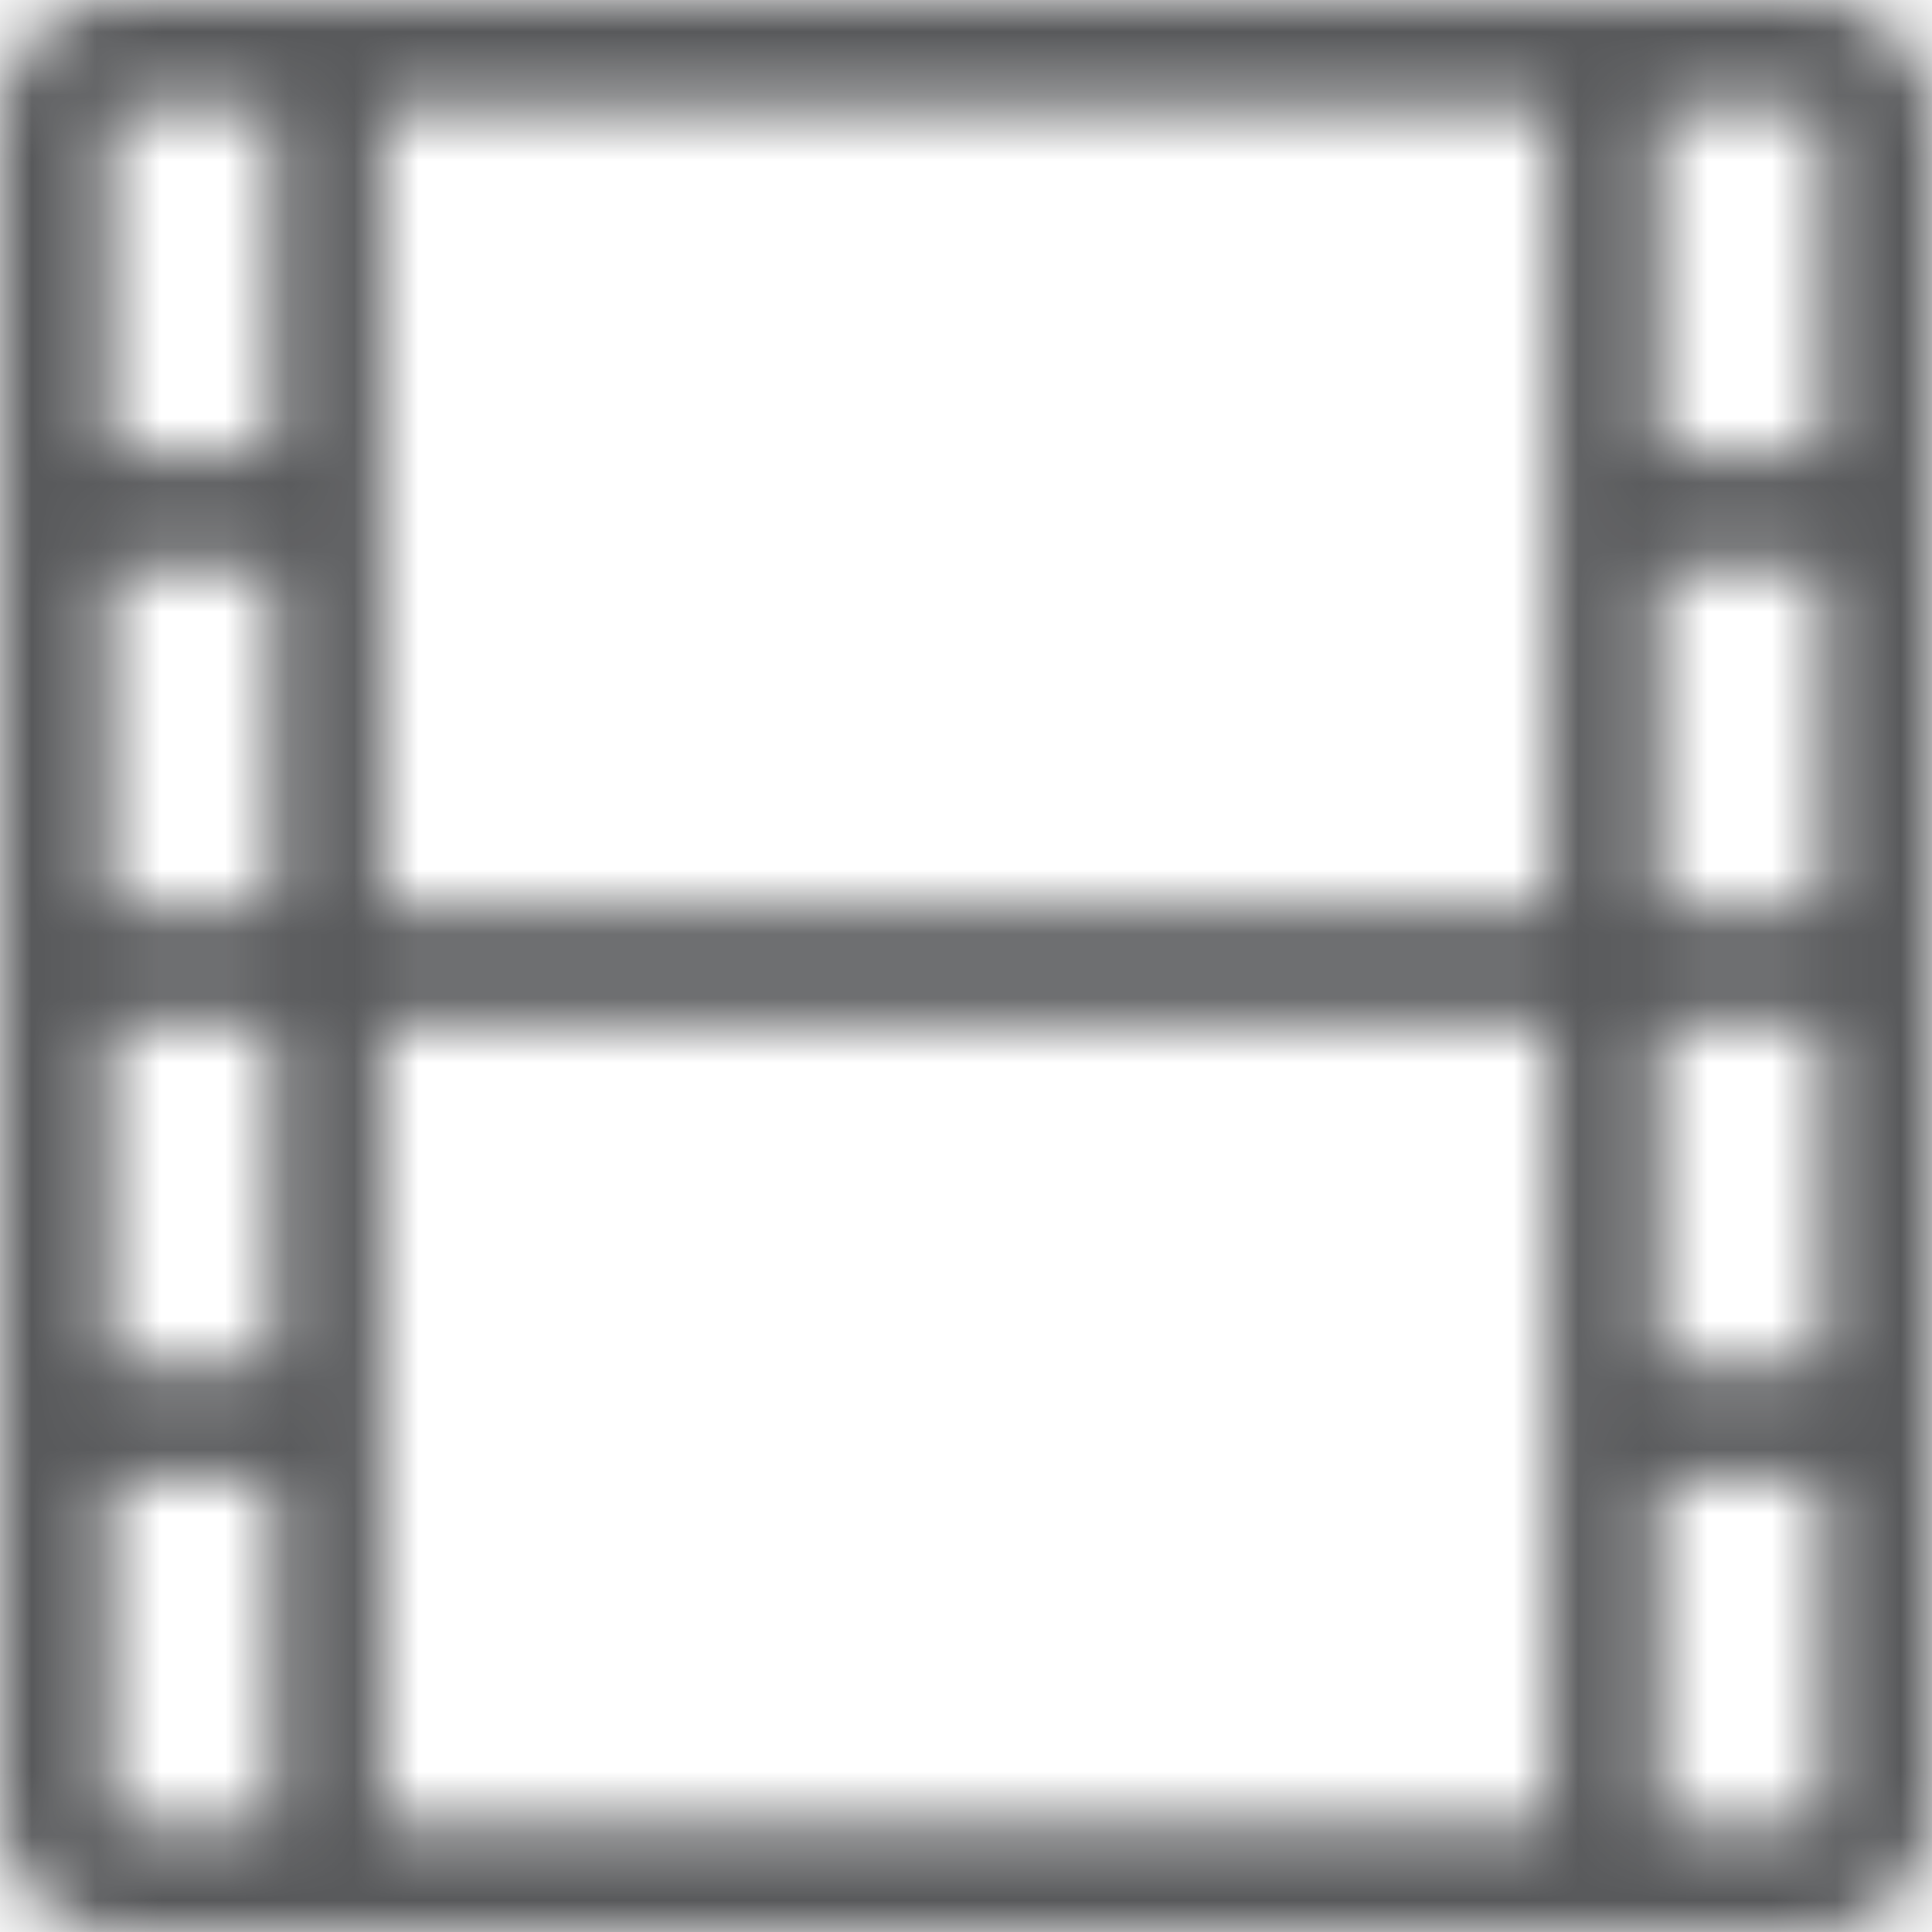 <svg xmlns="http://www.w3.org/2000/svg" xmlns:xlink="http://www.w3.org/1999/xlink" width="30" height="30">
  <defs>
    <path id="a" d="M28.152 28.302H25.755v-5.377h2.547v5.227c0 .091-.059.15-.15.15zm-22.208 0H24.057V15.849H5.943v12.453zm-4.095 0c-.071 0-.15-.062-.15-.15v-5.227h2.547v5.377H1.848zm0-26.604h2.397V7.075H1.698V1.848c0-.091.059-.15.15-.15zM1.698 14.151h2.547V8.774H1.698v5.377zm0 7.075h2.547v-5.377H1.698v5.377zm4.245-7.075H24.057V1.698H5.943V14.151zm19.811 0h2.547V8.774H25.755v5.377zm0 7.075h2.547v-5.377H25.755v5.377zm2.397-19.528c.091 0 .15.059.15.15V7.075H25.755V1.698h2.397zm0-1.698H1.848C.812 0 0 .812 0 1.848V28.152C0 29.171.829 30 1.848 30H28.152C29.188 30 30 29.188 30 28.152V1.848C30 .812 29.188 0 28.152 0z"/>
  </defs>
  <g fill="none" fill-rule="evenodd">
    <path d="M0 0h30v30H0z"/>
    <mask id="b" fill="#fff">
      <use xlink:href="#a"/>
    </mask>
    <g fill="#58595b" mask="url(#b)">
      <path d="M0 0h30v30H0z"/>
    </g>
  </g>
</svg>